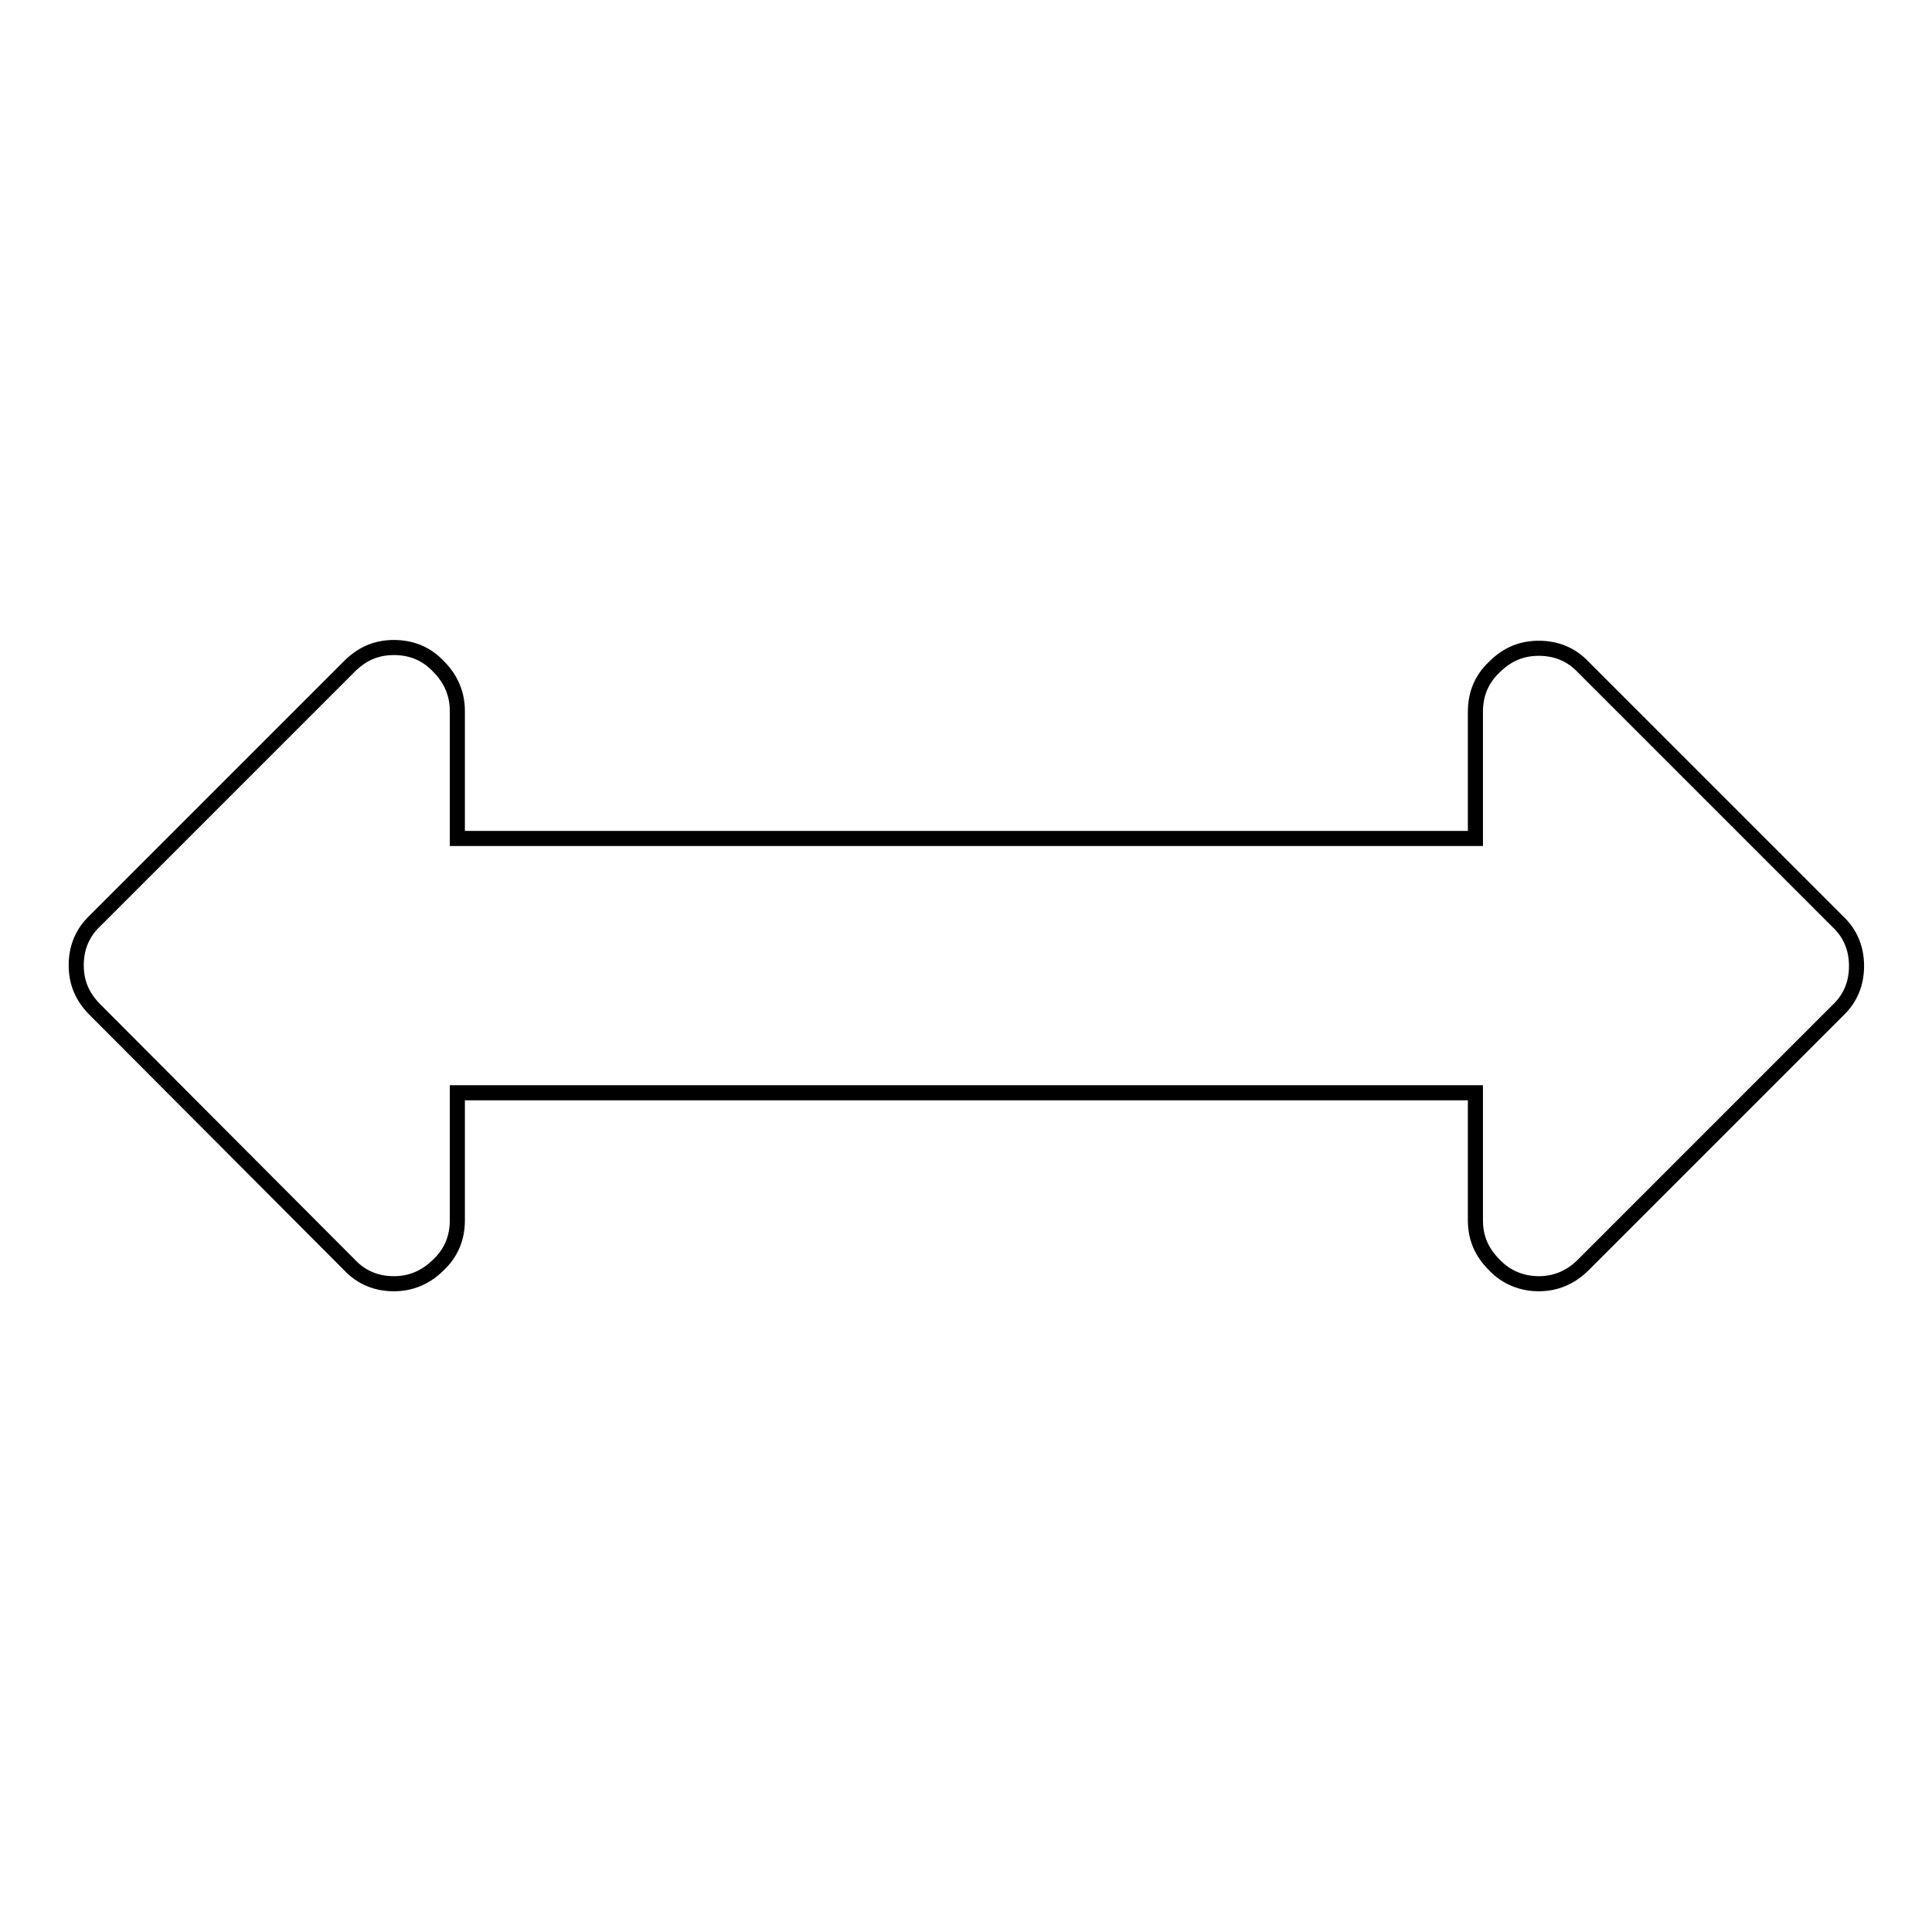 <?xml version="1.0" encoding="utf-8"?>
<!-- Svg Vector Icons : http://www.onlinewebfonts.com/icon -->
<!DOCTYPE svg PUBLIC "-//W3C//DTD SVG 1.1//EN" "http://www.w3.org/Graphics/SVG/1.1/DTD/svg11.dtd">
<svg version="1.1" xmlns="http://www.w3.org/2000/svg" xmlns:xlink="http://www.w3.org/1999/xlink" x="0px" y="0px" viewBox="0 0 256 256" enable-background="new 0 0 256 256" xml:space="preserve">
<g> <path stroke-width="2" fill-opacity="0" stroke="#000000"  d="M246,128c0,2.3-0.8,4.3-2.5,5.9l-33.7,33.7c-1.7,1.7-3.7,2.5-5.9,2.5s-4.3-0.8-5.9-2.5 c-1.7-1.7-2.5-3.6-2.5-5.9v-16.9H60.6v16.9c0,2.3-0.8,4.3-2.5,5.9c-1.7,1.7-3.7,2.5-5.9,2.5c-2.3,0-4.3-0.8-5.9-2.5l-33.7-33.8 c-1.7-1.7-2.5-3.6-2.5-5.9c0-2.3,0.8-4.3,2.5-5.9l33.7-33.7c1.7-1.7,3.6-2.5,5.9-2.5c2.3,0,4.3,0.8,5.9,2.5 c1.7,1.7,2.5,3.7,2.5,5.9v16.9h134.9V94.3c0-2.3,0.8-4.3,2.5-5.9c1.7-1.7,3.6-2.5,5.9-2.5c2.3,0,4.3,0.8,5.9,2.5l33.7,33.7 C245.2,123.7,246,125.7,246,128z"/></g>
</svg>